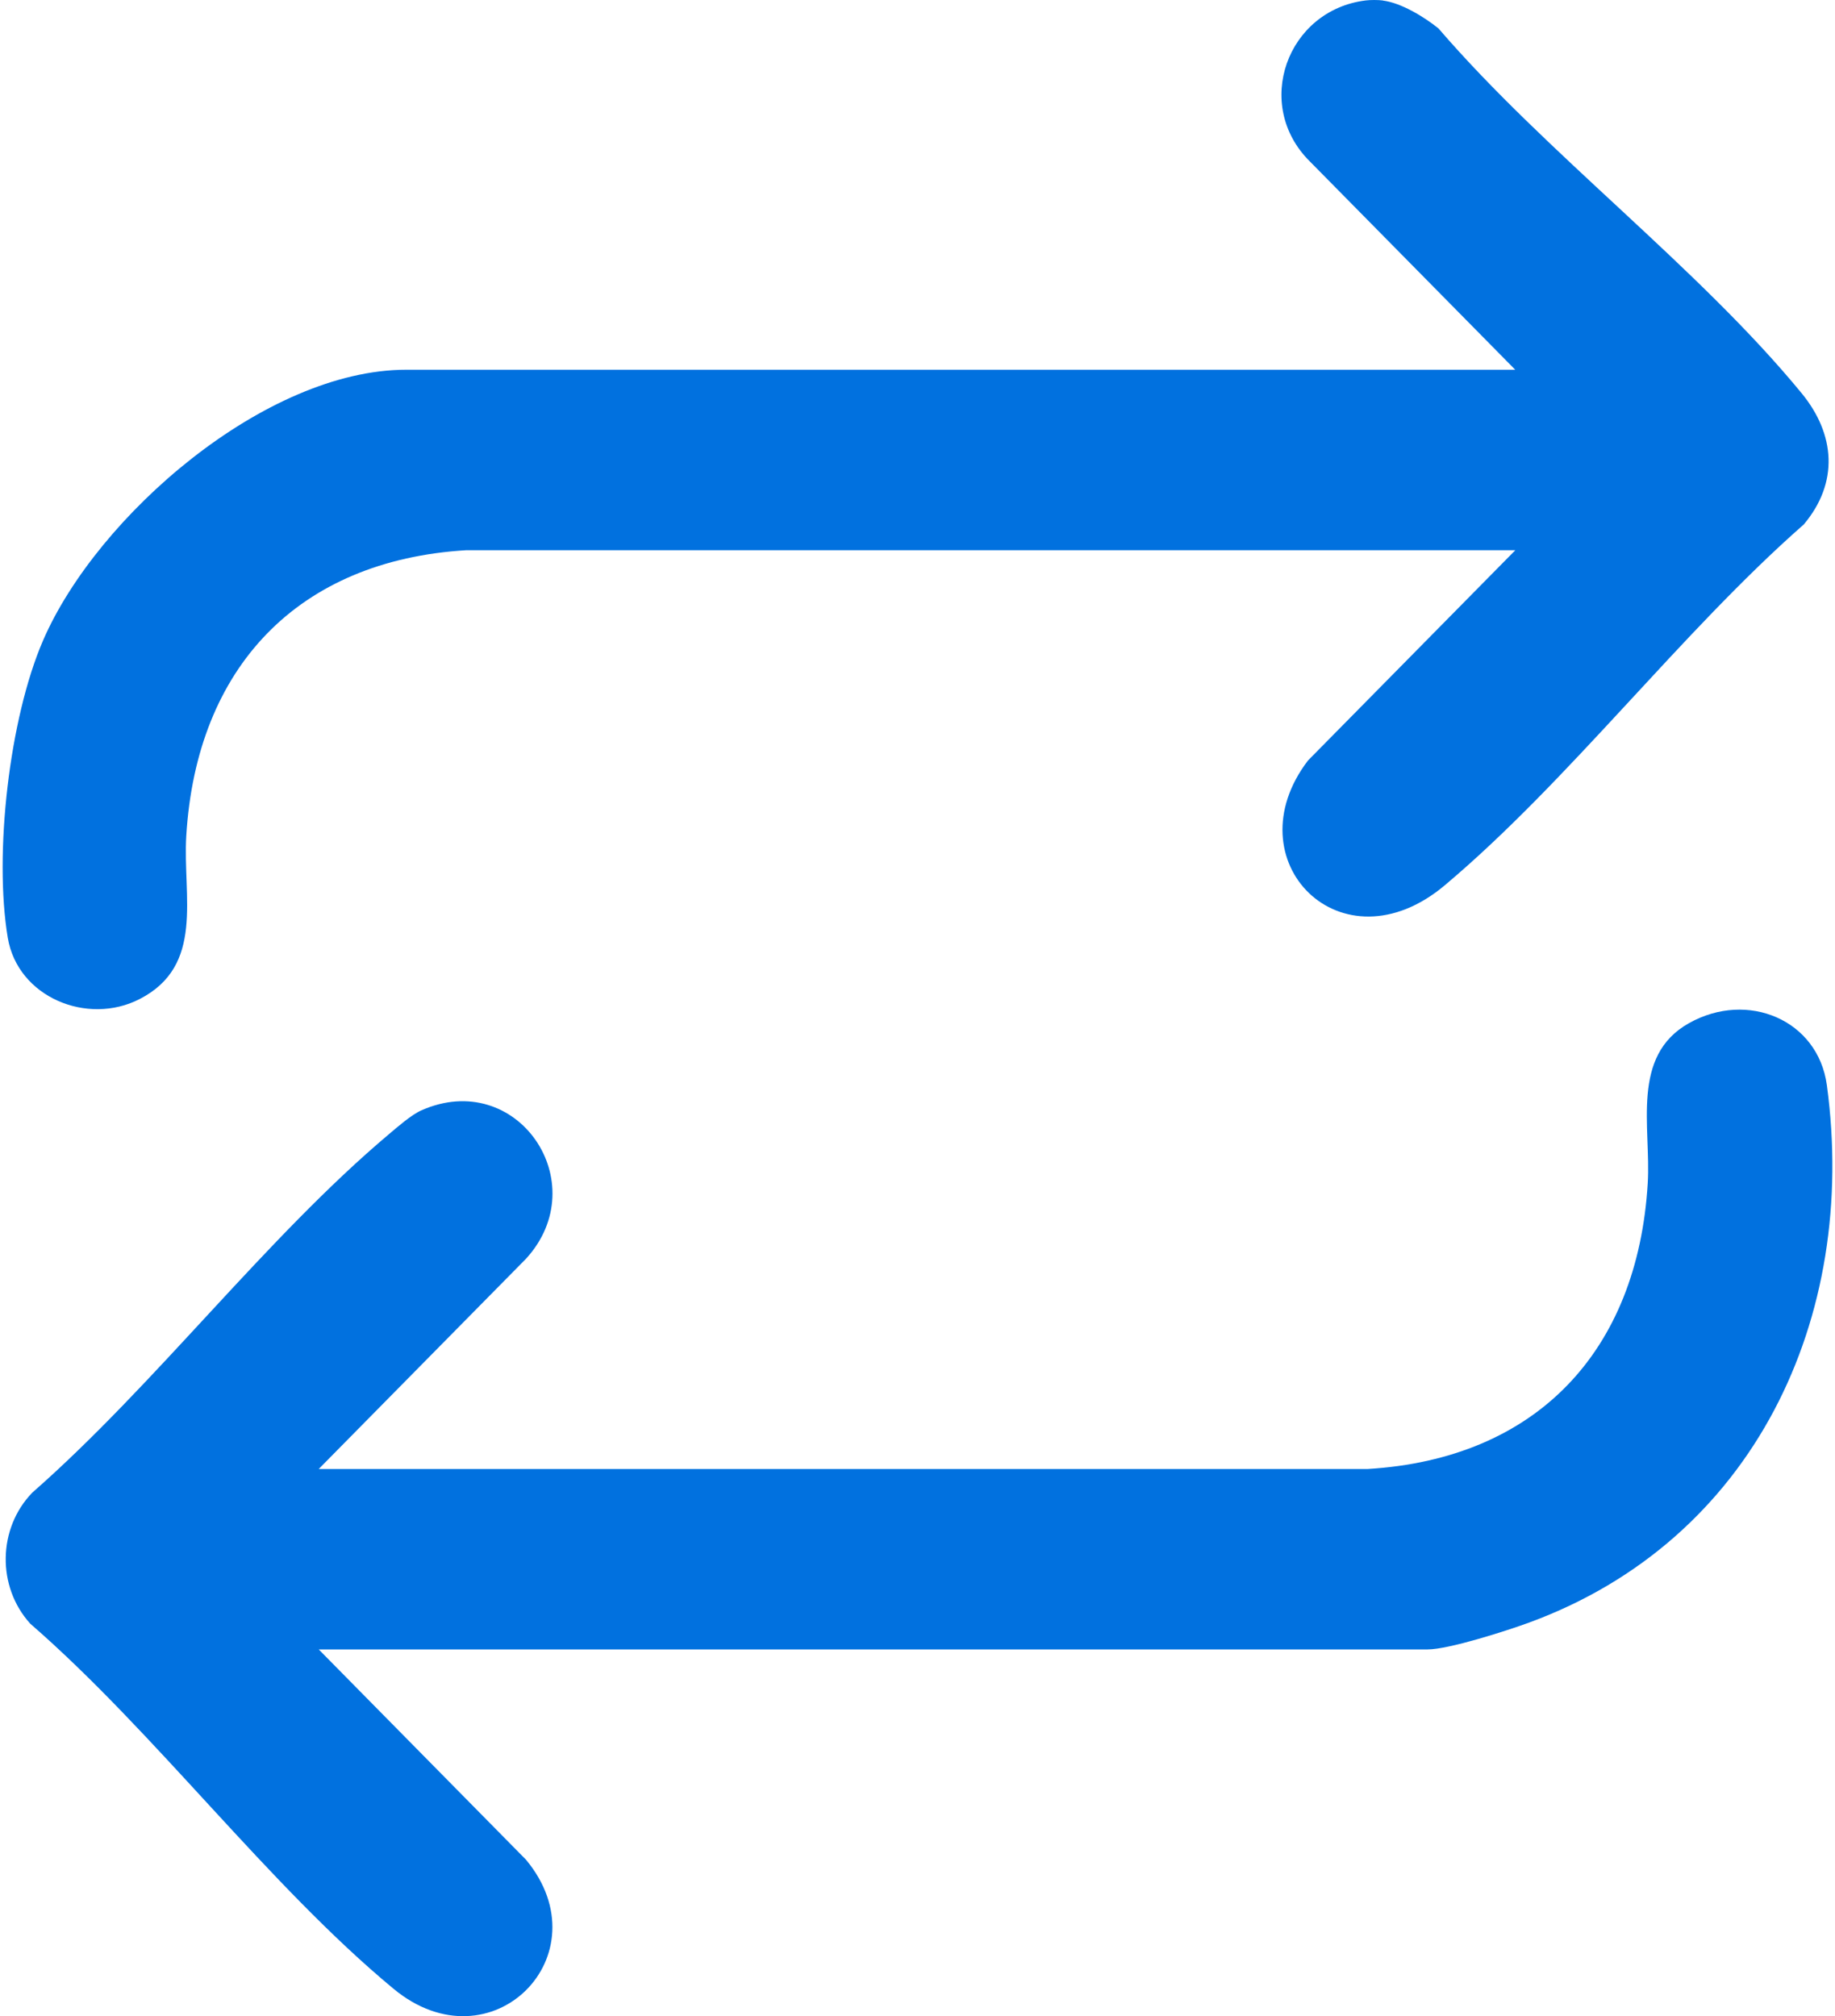 <svg width="91" height="100" viewBox="0 0 91 100" fill="none" xmlns="http://www.w3.org/2000/svg">
<path d="M68.576 0.027C69.477 0.138 70.622 0.834 71.334 1.408C76.692 7.633 84.21 13.247 89.349 19.508C91.017 21.543 91.196 23.938 89.453 26.011C83.329 31.395 77.82 38.713 71.655 43.904C66.527 48.225 61.074 42.688 64.865 37.72L75.147 27.29H23.12C14.766 27.796 9.744 33.111 9.238 41.451C9.055 44.466 10.169 47.89 6.918 49.555C4.338 50.879 0.878 49.467 0.385 46.509C-0.306 42.363 0.457 35.639 2.138 31.76C4.82 25.573 13.159 18.338 20.149 18.338H75.142L64.965 8.015C62.121 5.208 63.822 0.503 67.725 0.022C67.963 -0.007 68.335 -0.007 68.573 0.022L68.576 0.027Z" fill="#0171DF"/>
<path d="M15.806 81.809L26.088 92.242C29.994 96.963 24.356 102.655 19.511 98.637C13.28 93.471 7.695 85.916 1.5 80.532C-0.166 78.694 -0.111 75.795 1.604 74.03C7.699 68.682 13.171 61.407 19.298 56.245C19.727 55.883 20.401 55.293 20.89 55.075C25.648 52.96 29.523 58.664 26.088 62.43L15.806 72.86H67.831C76.185 72.354 81.207 67.039 81.713 58.698C81.883 55.897 80.852 52.377 83.761 50.746C86.671 49.115 90.158 50.59 90.596 53.82C92.164 65.397 86.962 76.393 75.832 80.477C74.727 80.882 71.846 81.809 70.8 81.809H15.806Z" fill="#0171DF"/>
</svg>
